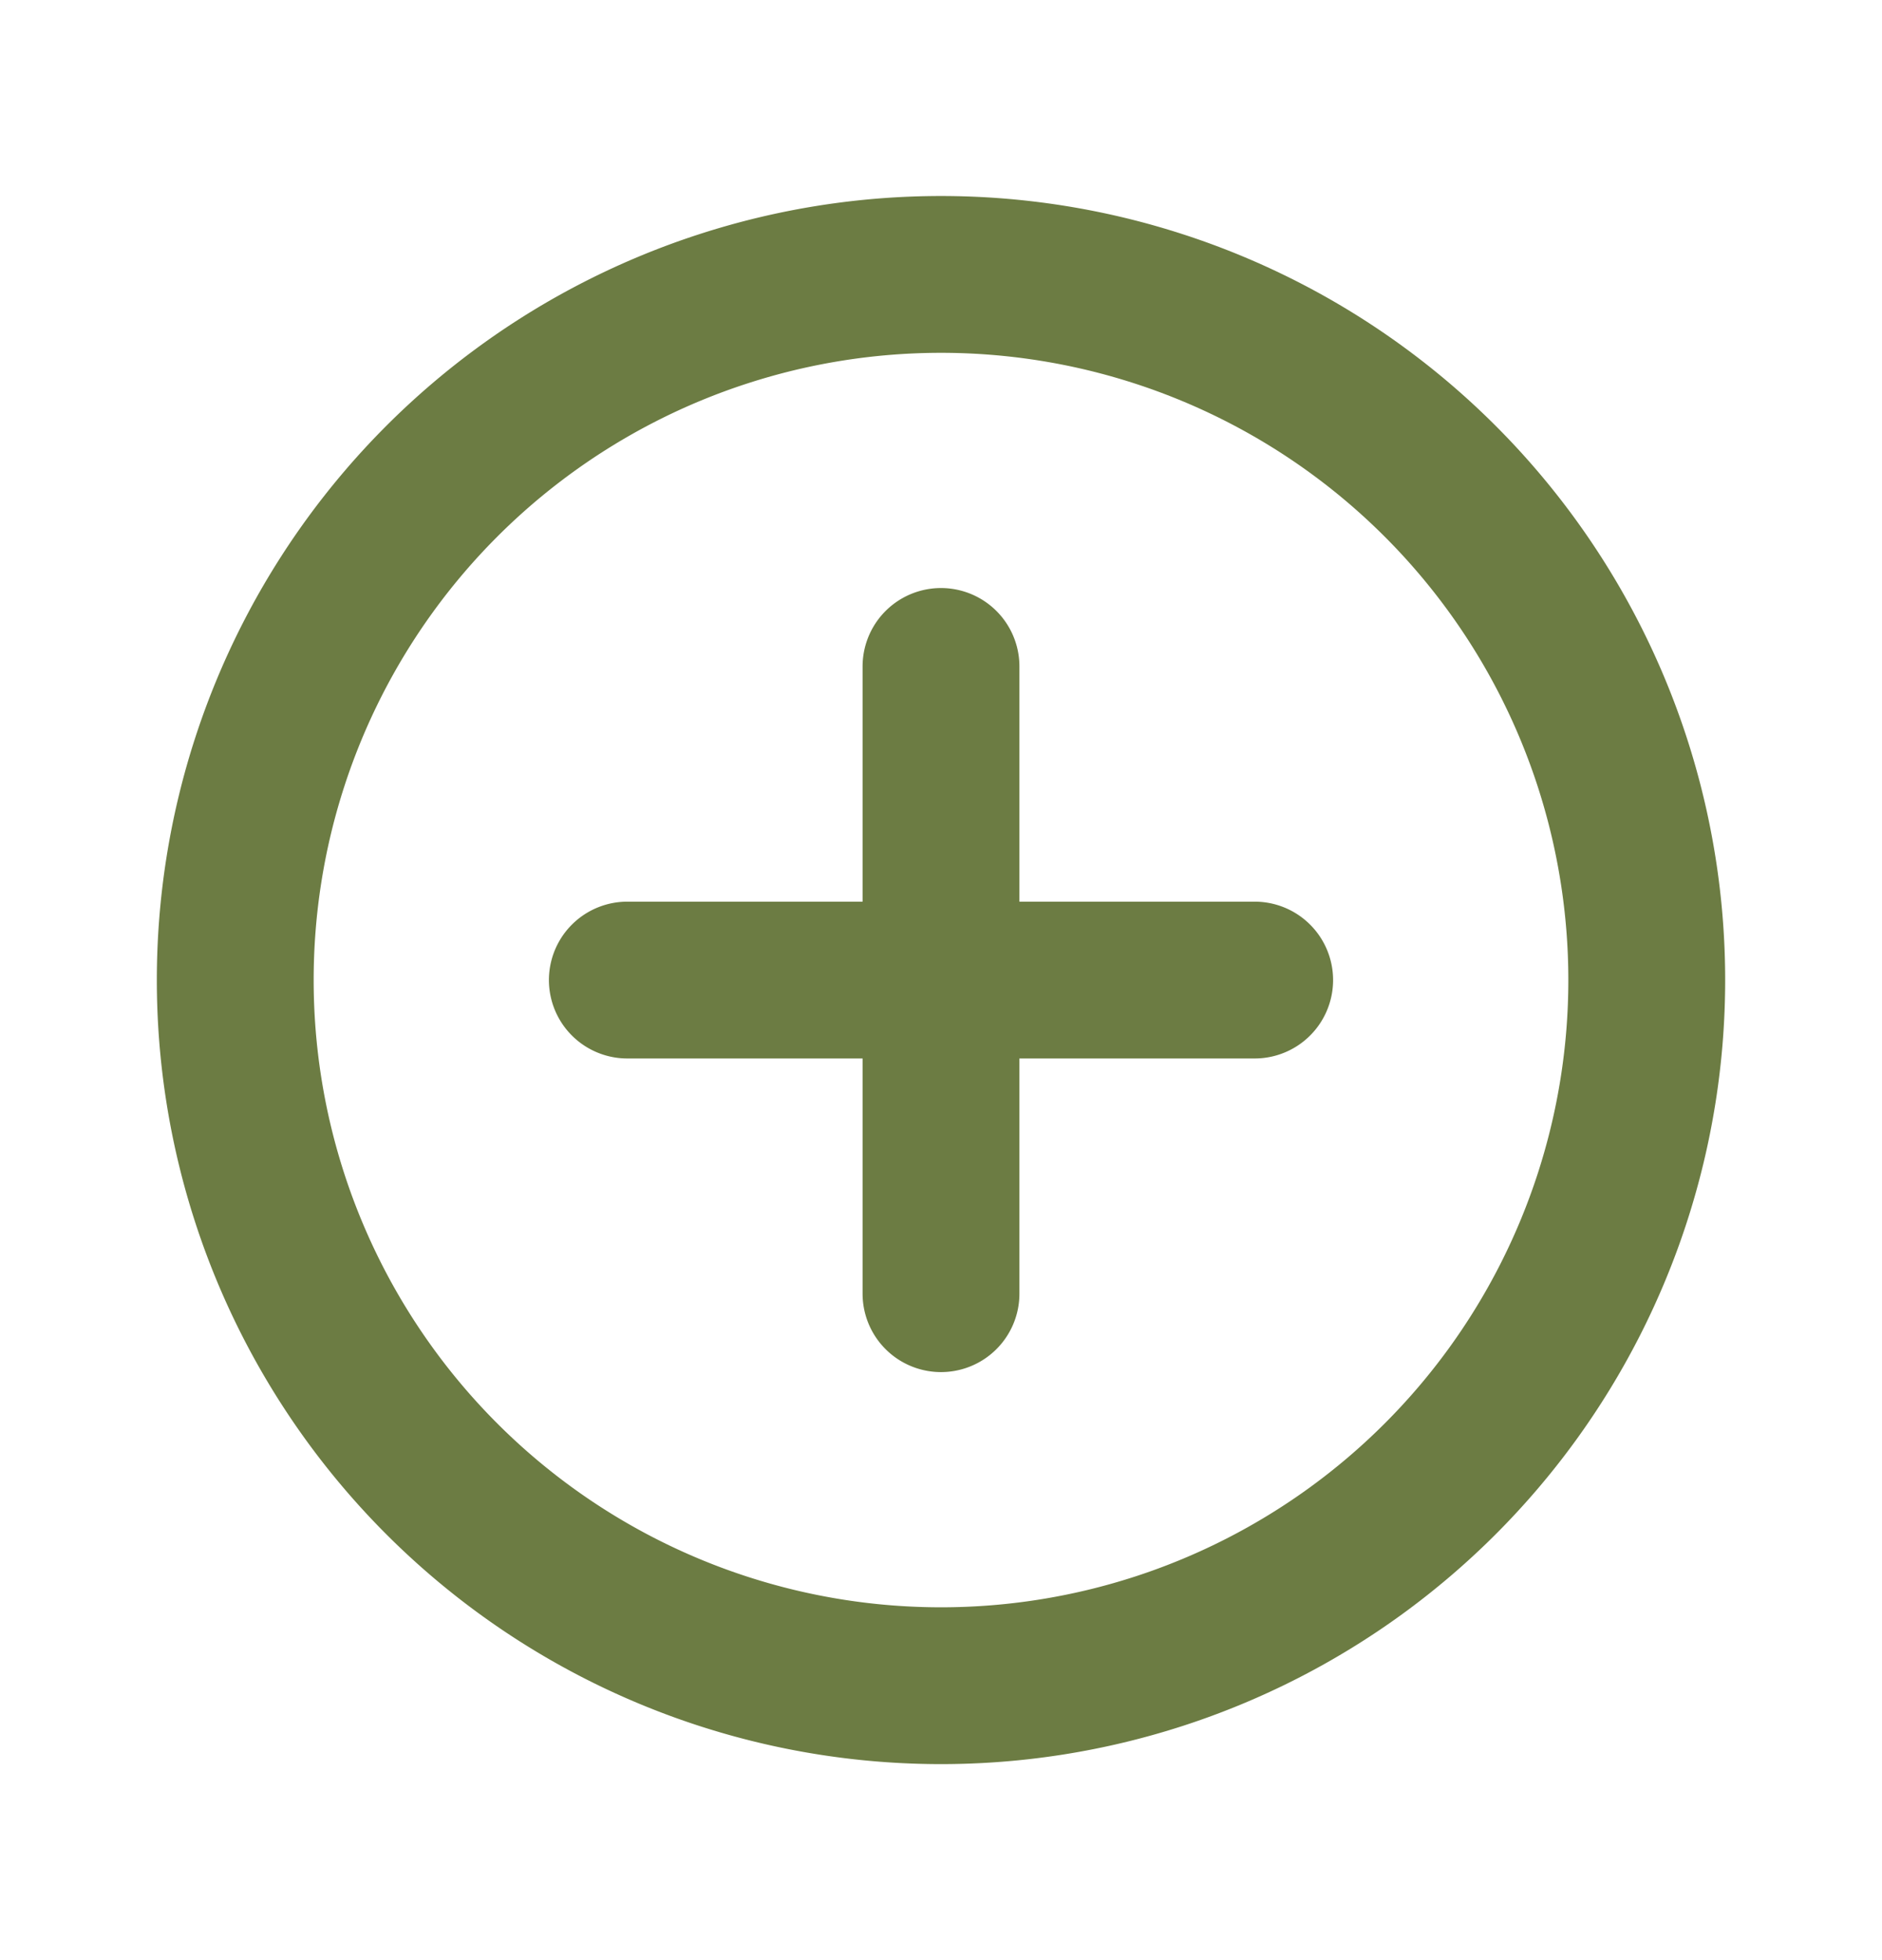 <svg width="24" height="25" fill="none" xmlns="http://www.w3.org/2000/svg"><path d="M8 12.5h8m-4-4v8m9-4a9 9 0 1 1-18 0 9 9 0 0 1 18 0Z" stroke="#6C7C43" stroke-width="2" stroke-linecap="round" stroke-linejoin="round"/></svg>